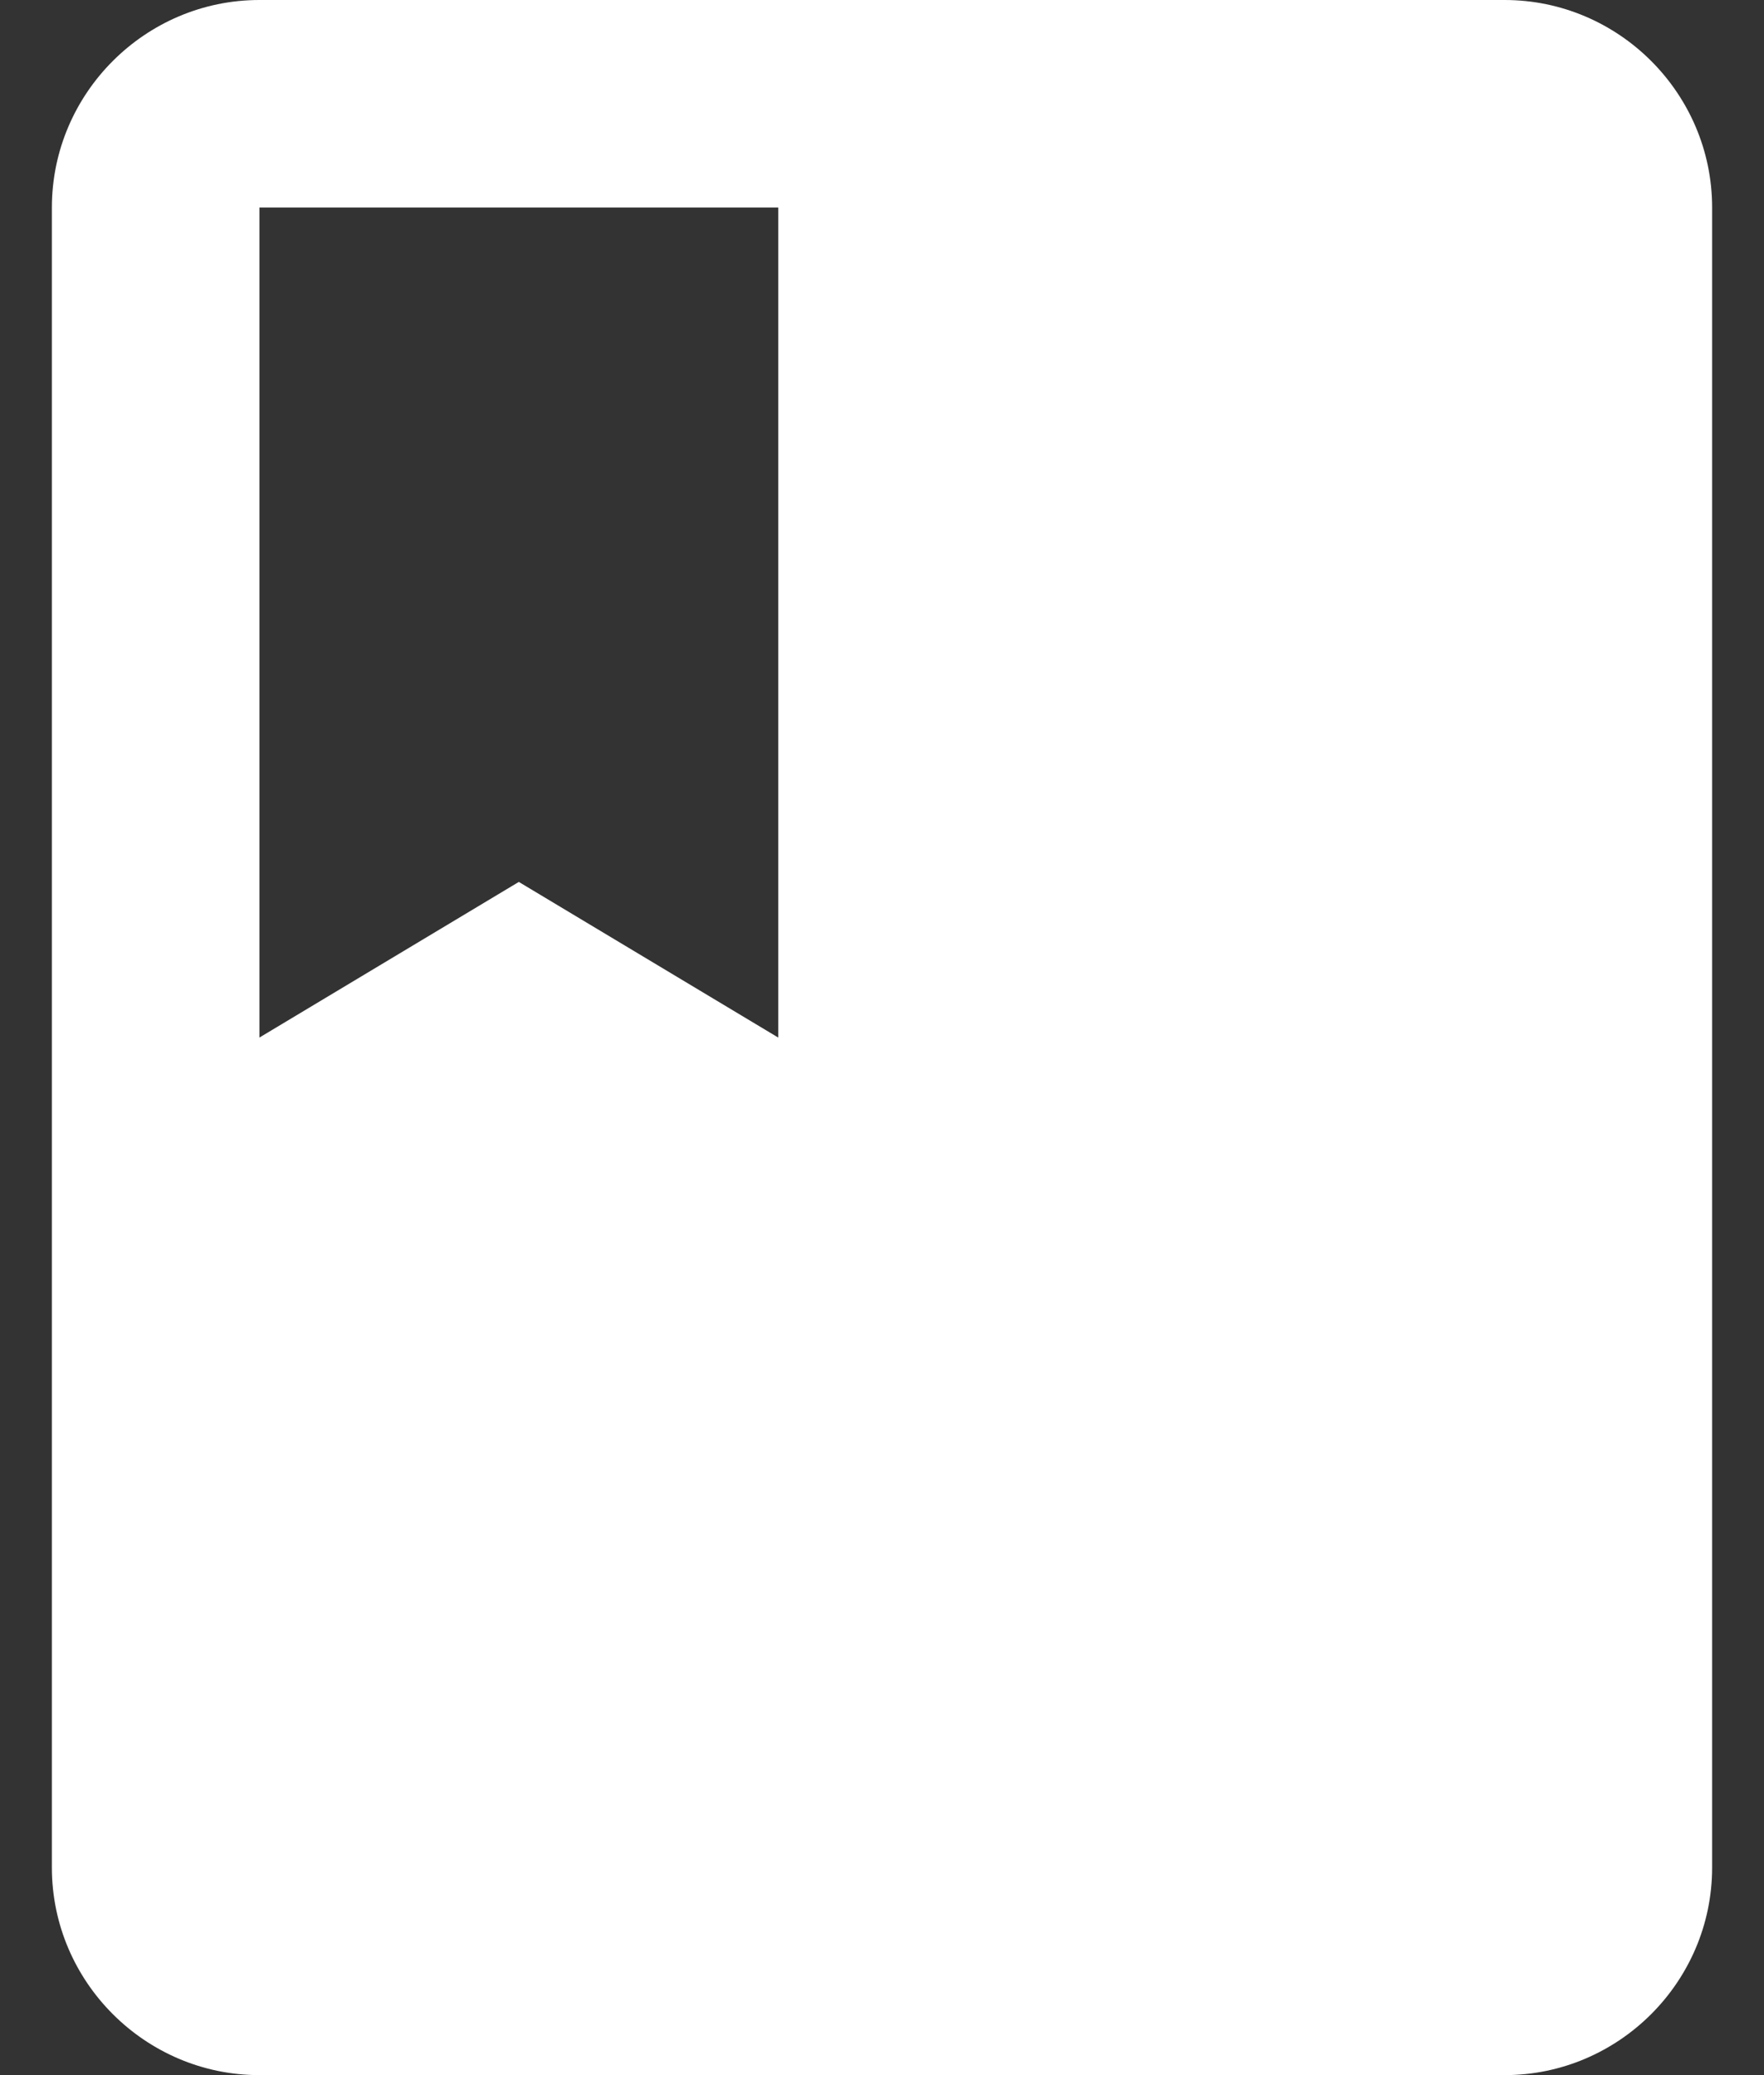 <svg width="17" height="20" viewBox="0 0 17 20" fill="none" xmlns="http://www.w3.org/2000/svg">
<rect x="0" y="0" width="17" height="20" fill="#333333" stroke="none"/>
<path d="M14.5 0L2.5 0C1.4 0 0.5 0.9 0.5 2V18C0.5 19.1 1.4 20 2.5 20H14.5C15.6 20 16.5 19.1 16.5 18V2C16.5 0.9 15.6 0 14.5 0ZM2.5 2H7.5V10L5 8.5L2.5 10V2Z" fill="white"/>
</svg>
